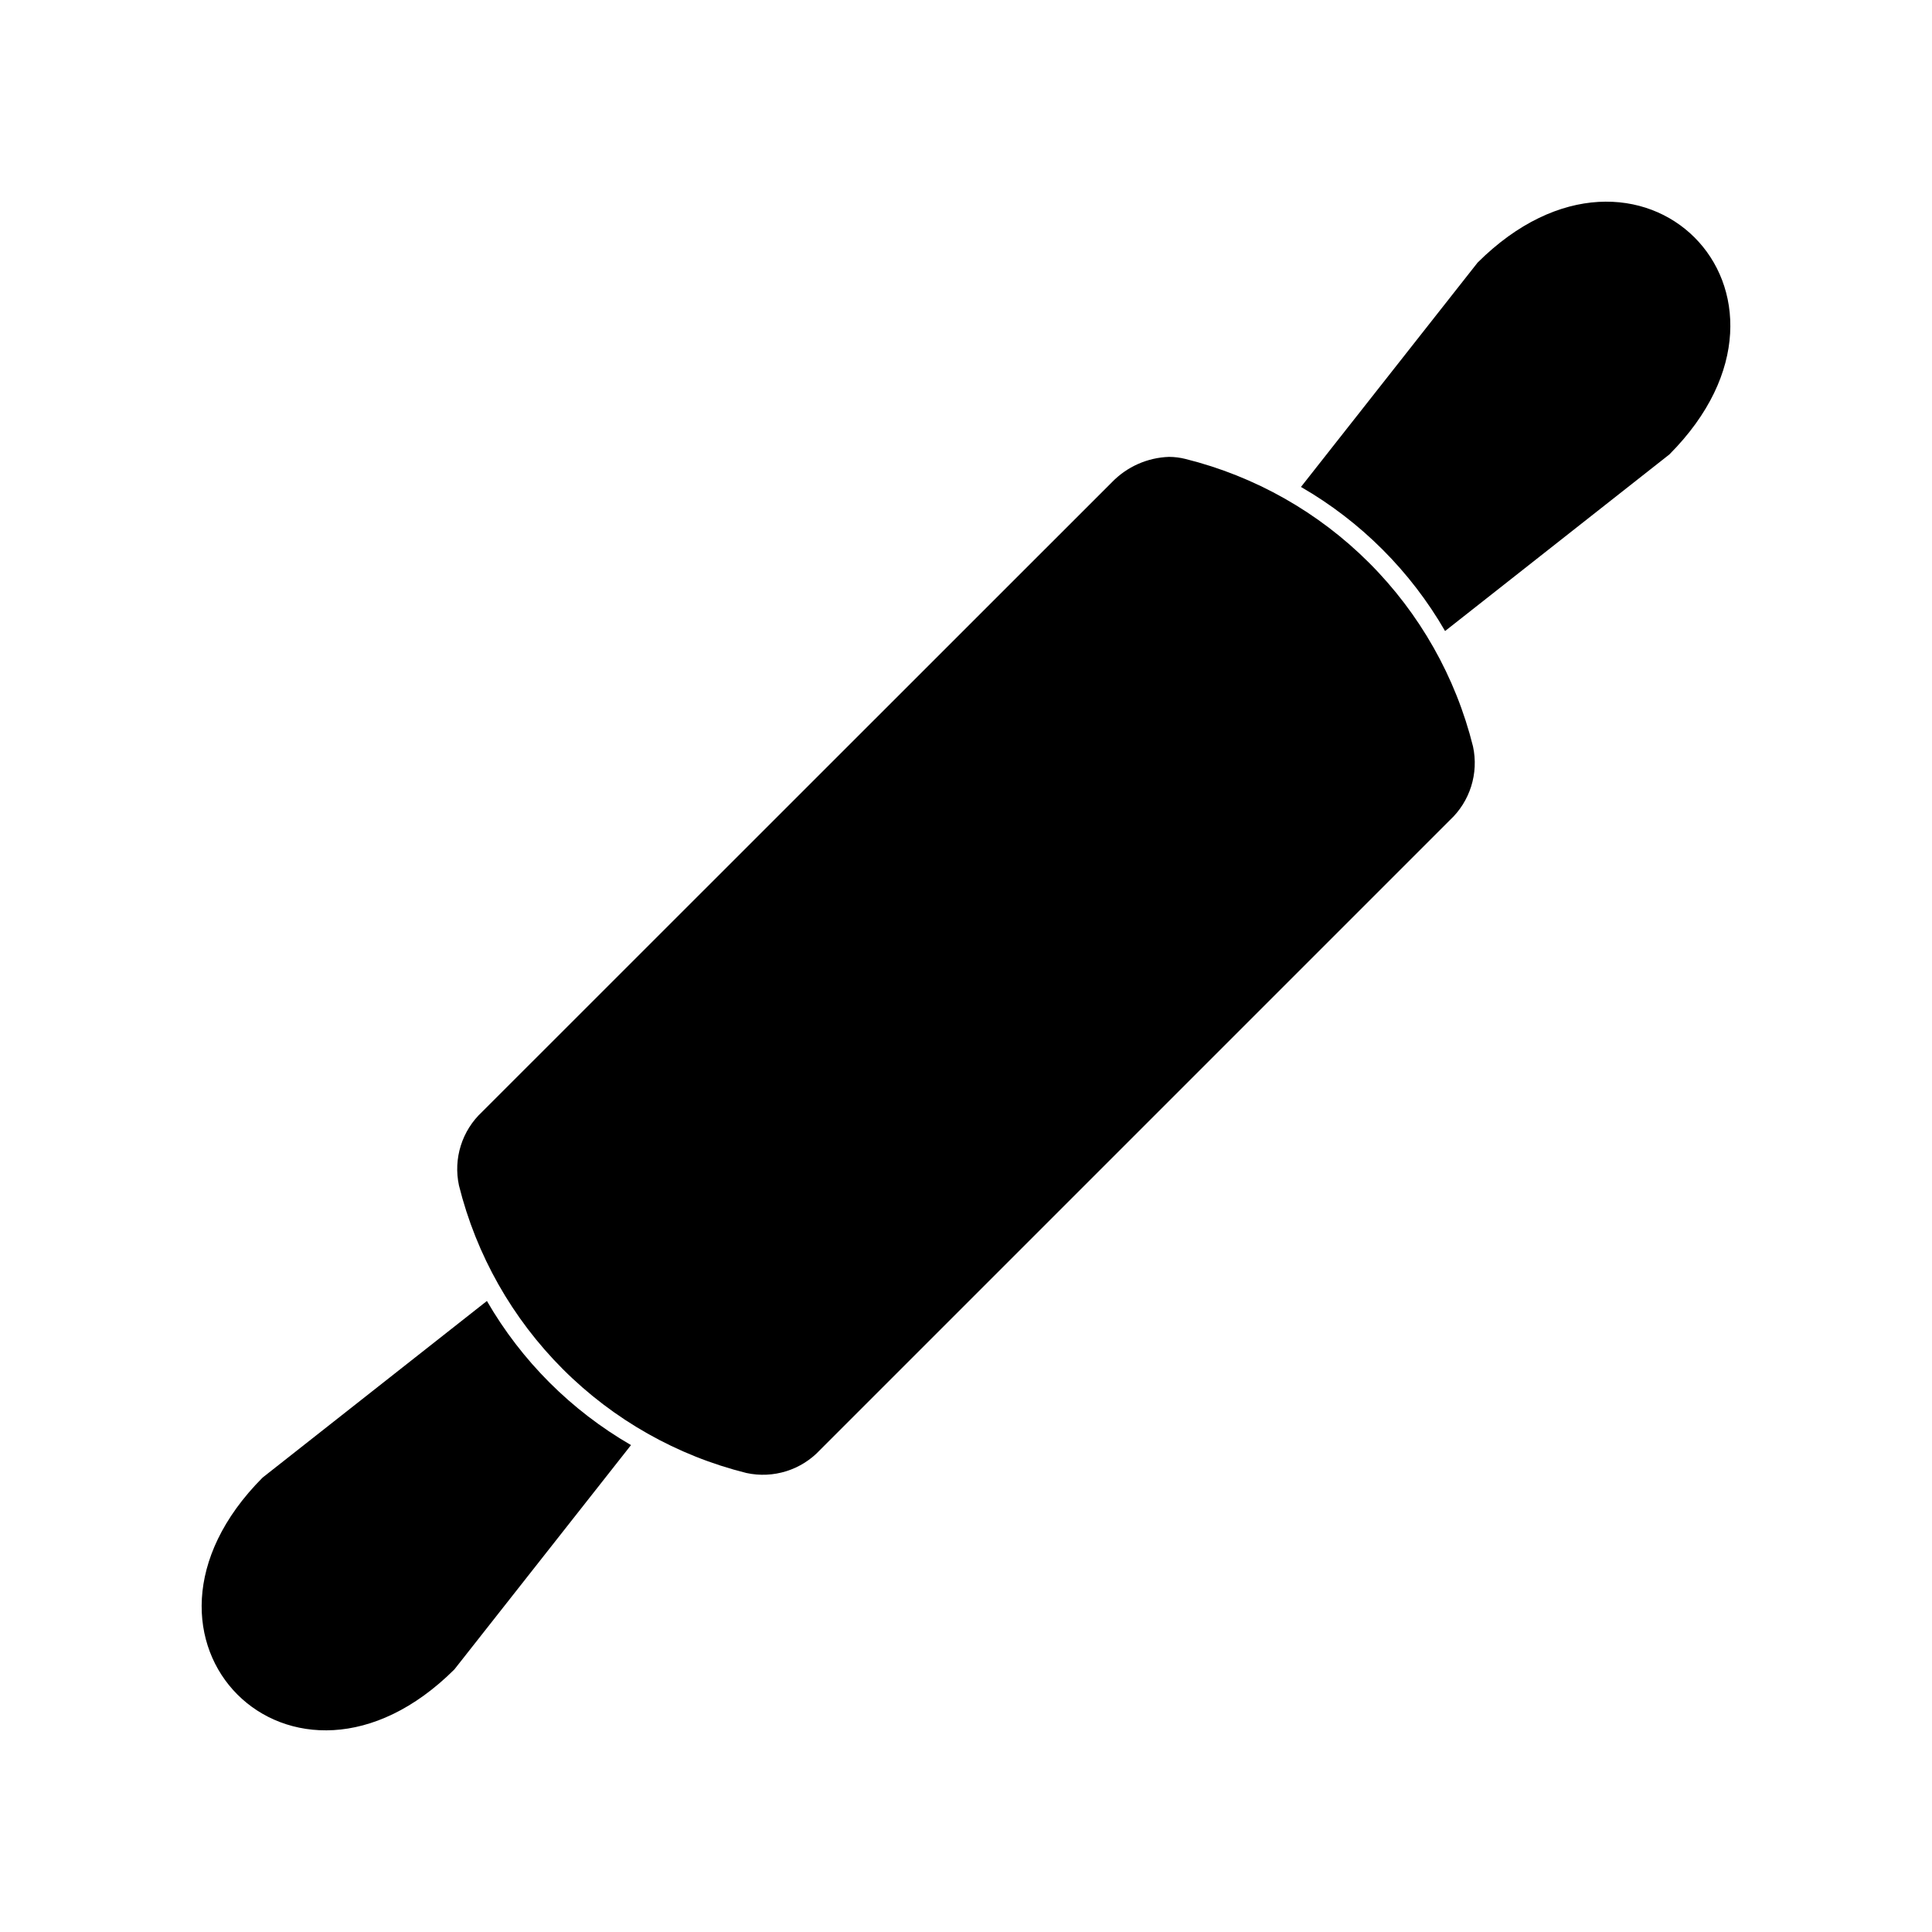 <?xml version="1.0" encoding="UTF-8"?>
<!-- Uploaded to: ICON Repo, www.svgrepo.com, Generator: ICON Repo Mixer Tools -->
<svg fill="#000000" width="800px" height="800px" version="1.1" viewBox="144 144 512 512" xmlns="http://www.w3.org/2000/svg">
 <g>
  <path d="m264.42 586.41 46.805-59.449c-15.859-9.156-29.027-22.328-38.188-38.188l-59.449 46.805c-42.672 42.875 7.961 93.508 50.832 50.832z"/>
  <path d="m526.96 311.23 59.449-46.805c42.676-42.871-7.957-93.504-50.832-50.832l-46.805 59.449c15.859 9.16 29.031 22.328 38.188 38.188z"/>
  <path d="m341.81 534.36c7.144 1.547 14.574-0.789 19.547-6.144l166.86-166.86c5.356-4.973 7.691-12.402 6.144-19.547-4.59-18.414-14.105-35.23-27.523-48.648-13.422-13.422-30.238-22.938-48.652-27.527-1.434-0.363-2.902-0.551-4.383-0.555-5.715 0.191-11.133 2.594-15.113 6.699l-166.91 166.86c-5.356 4.973-7.691 12.402-6.144 19.547 4.59 18.414 14.105 35.23 27.527 48.652 13.418 13.418 30.234 22.934 48.648 27.523z"/>
 </g>
</svg>